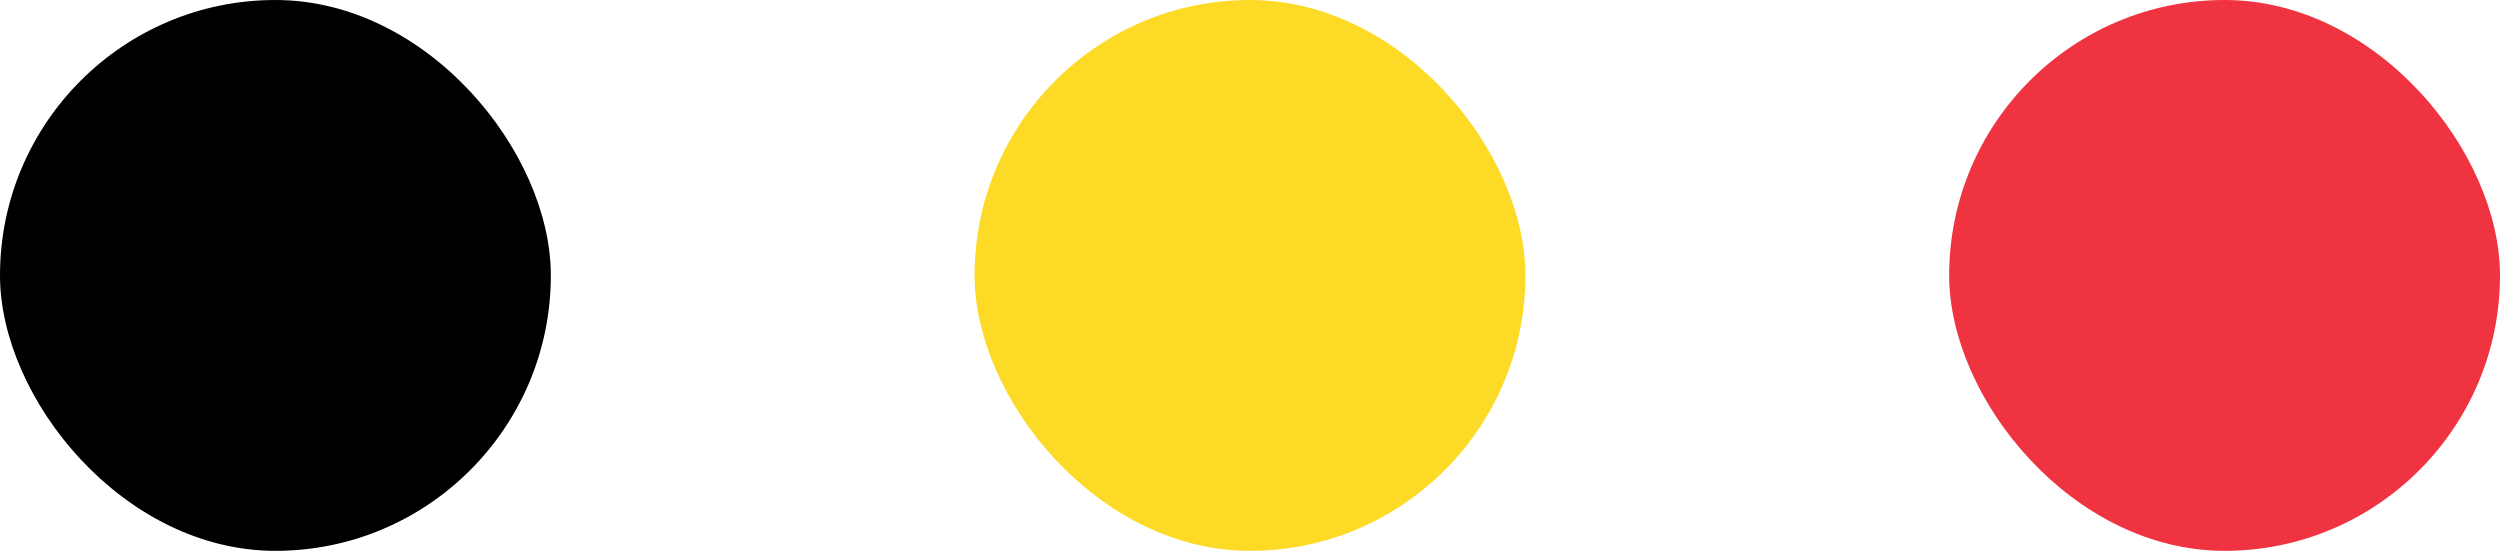 <?xml version="1.0" encoding="UTF-8"?>
<svg id="Calque_1" xmlns="http://www.w3.org/2000/svg" version="1.1" viewBox="0 0 59 13">
  <!-- Generator: Adobe Illustrator 29.3.0, SVG Export Plug-In . SVG Version: 2.1.0 Build 146)  -->
  <defs>
    <style>
      .st0 {
        fill: #ef3340;
      }

      .st1 {
        fill: #fdda25;
      }
    </style>
  </defs>
  <rect x="0" y="0" width="13" height="13" rx="6.5" ry="6.5"/>
  <rect class="st1" x="23" y="0" width="13" height="13" rx="6.5" ry="6.5"/>
  <rect class="st0" x="46" y="0" width="13" height="13" rx="6.5" ry="6.5"/>
</svg>